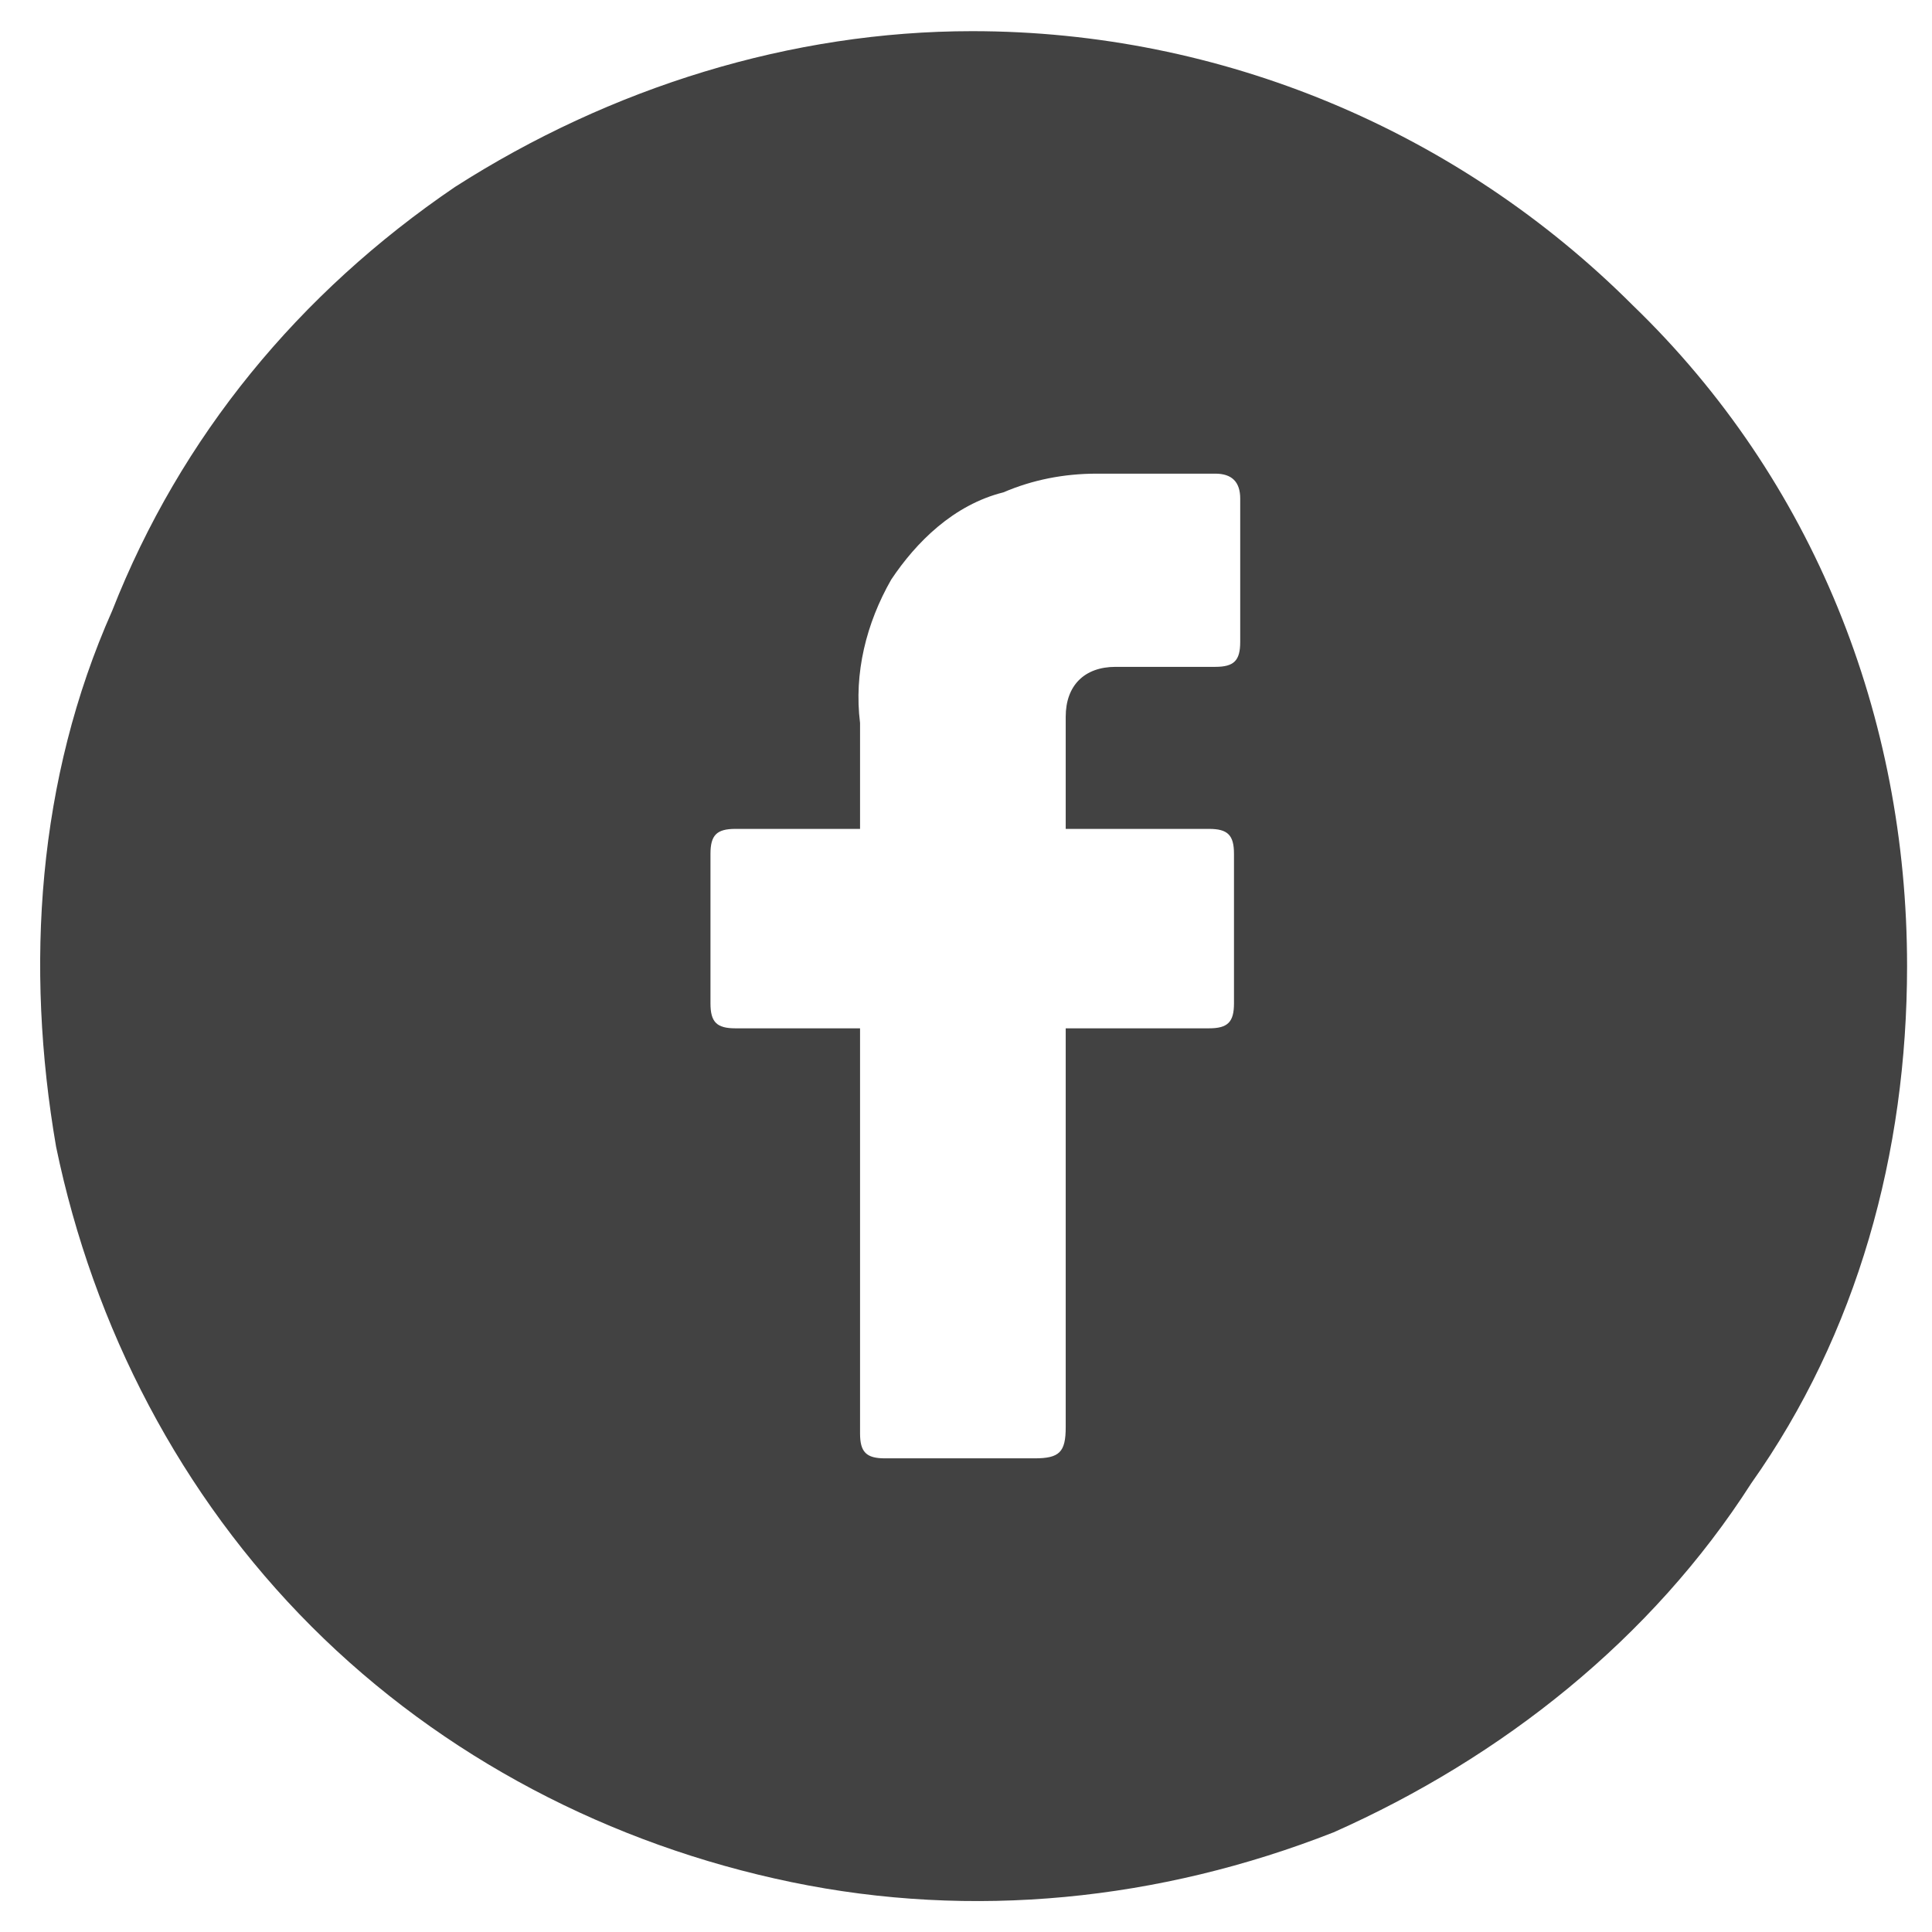 <?xml version="1.0" encoding="UTF-8"?>
<svg xmlns="http://www.w3.org/2000/svg" version="1.2" viewBox="0 0 31 31" width="31" height="31">
  <title>Group 58-svg</title>
  <style>
		.s0 { fill: #424242 } 
	</style>
  <path id="Layer" fill-rule="evenodd" class="s0" d="m26.2 4.9c2.9 2.8 4.4 6.6 4.4 10.6 0 3-0.8 5.9-2.5 8.3-1.6 2.5-4 4.4-6.7 5.6-2.8 1.1-5.8 1.4-8.7 0.8-2.9-0.6-5.6-2-7.7-4.1-2.1-2.1-3.5-4.8-4.1-7.7-0.5-2.9-0.3-5.9 0.9-8.6 1.1-2.8 3-5.1 5.5-6.8 2.5-1.6 5.4-2.5 8.3-2.5 4 0 7.8 1.6 10.6 4.4zm-6.3 3.1q0-0.4-0.4-0.4h-1.9q-0.8 0-1.5 0.3c-0.8 0.2-1.4 0.8-1.8 1.4-0.4 0.7-0.6 1.5-0.5 2.3v1.7h-2c-0.3 0-0.4 0.1-0.4 0.4q0 1.2 0 2.4c0 0.3 0.1 0.4 0.4 0.4h2v6.5c0 0.3 0.1 0.4 0.4 0.4h2.4c0.4 0 0.5-0.1 0.5-0.5v-6.4h2.3c0.3 0 0.4-0.1 0.4-0.4q0-1.2 0-2.4c0-0.3-0.1-0.4-0.4-0.4h-2.3q0-0.9 0-1.8c0-0.5 0.3-0.8 0.8-0.8q0.8 0 1.6 0c0.3 0 0.4-0.1 0.4-0.4q0-1.2 0-2.3z"></path>
  <path id="Layer" fill-rule="evenodd" class="s0" d="m64.4 12.3v6.4c0 1.8-1.5 3.3-3.3 3.3h-6.4c-1.8 0-3.3-1.5-3.3-3.3v-6.4c0-1.8 1.5-3.3 3.3-3.3h6.4c1.8 0 3.3 1.5 3.3 3.3zm-2.2 3.2c0-2.3-1.9-4.2-4.3-4.2-2.3 0-4.2 1.9-4.2 4.2 0 2.4 1.9 4.3 4.2 4.3 2.4 0 4.3-1.9 4.3-4.3zm0.9-4.5c0-0.4-0.3-0.7-0.7-0.7-0.4 0-0.7 0.3-0.7 0.7 0 0.4 0.3 0.7 0.7 0.7 0.4 0 0.7-0.3 0.7-0.7z"></path>
  <path id="Layer" class="s0" d="m60.5 15.5c0-1.4-1.1-2.6-2.6-2.6-1.4 0-2.6 1.2-2.6 2.6 0 1.4 1.2 2.6 2.6 2.6 1.4 0 2.6-1.1 2.6-2.6z"></path>
  <path id="Layer" fill-rule="evenodd" class="s0" d="m72.9 15.5c0 8.3-6.7 15-15 15-8.3 0-15-6.7-15-15 0-8.3 6.7-15 15-15 8.3 0 15 6.7 15 15zm-6.7-3.2c0-2.8-2.3-5.1-5.1-5.1h-6.4c-2.8 0-5.1 2.3-5.1 5.1v6.4c0 2.8 2.3 5.1 5.1 5.1h6.4c2.8 0 5.1-2.3 5.1-5.1z"></path>
</svg>
